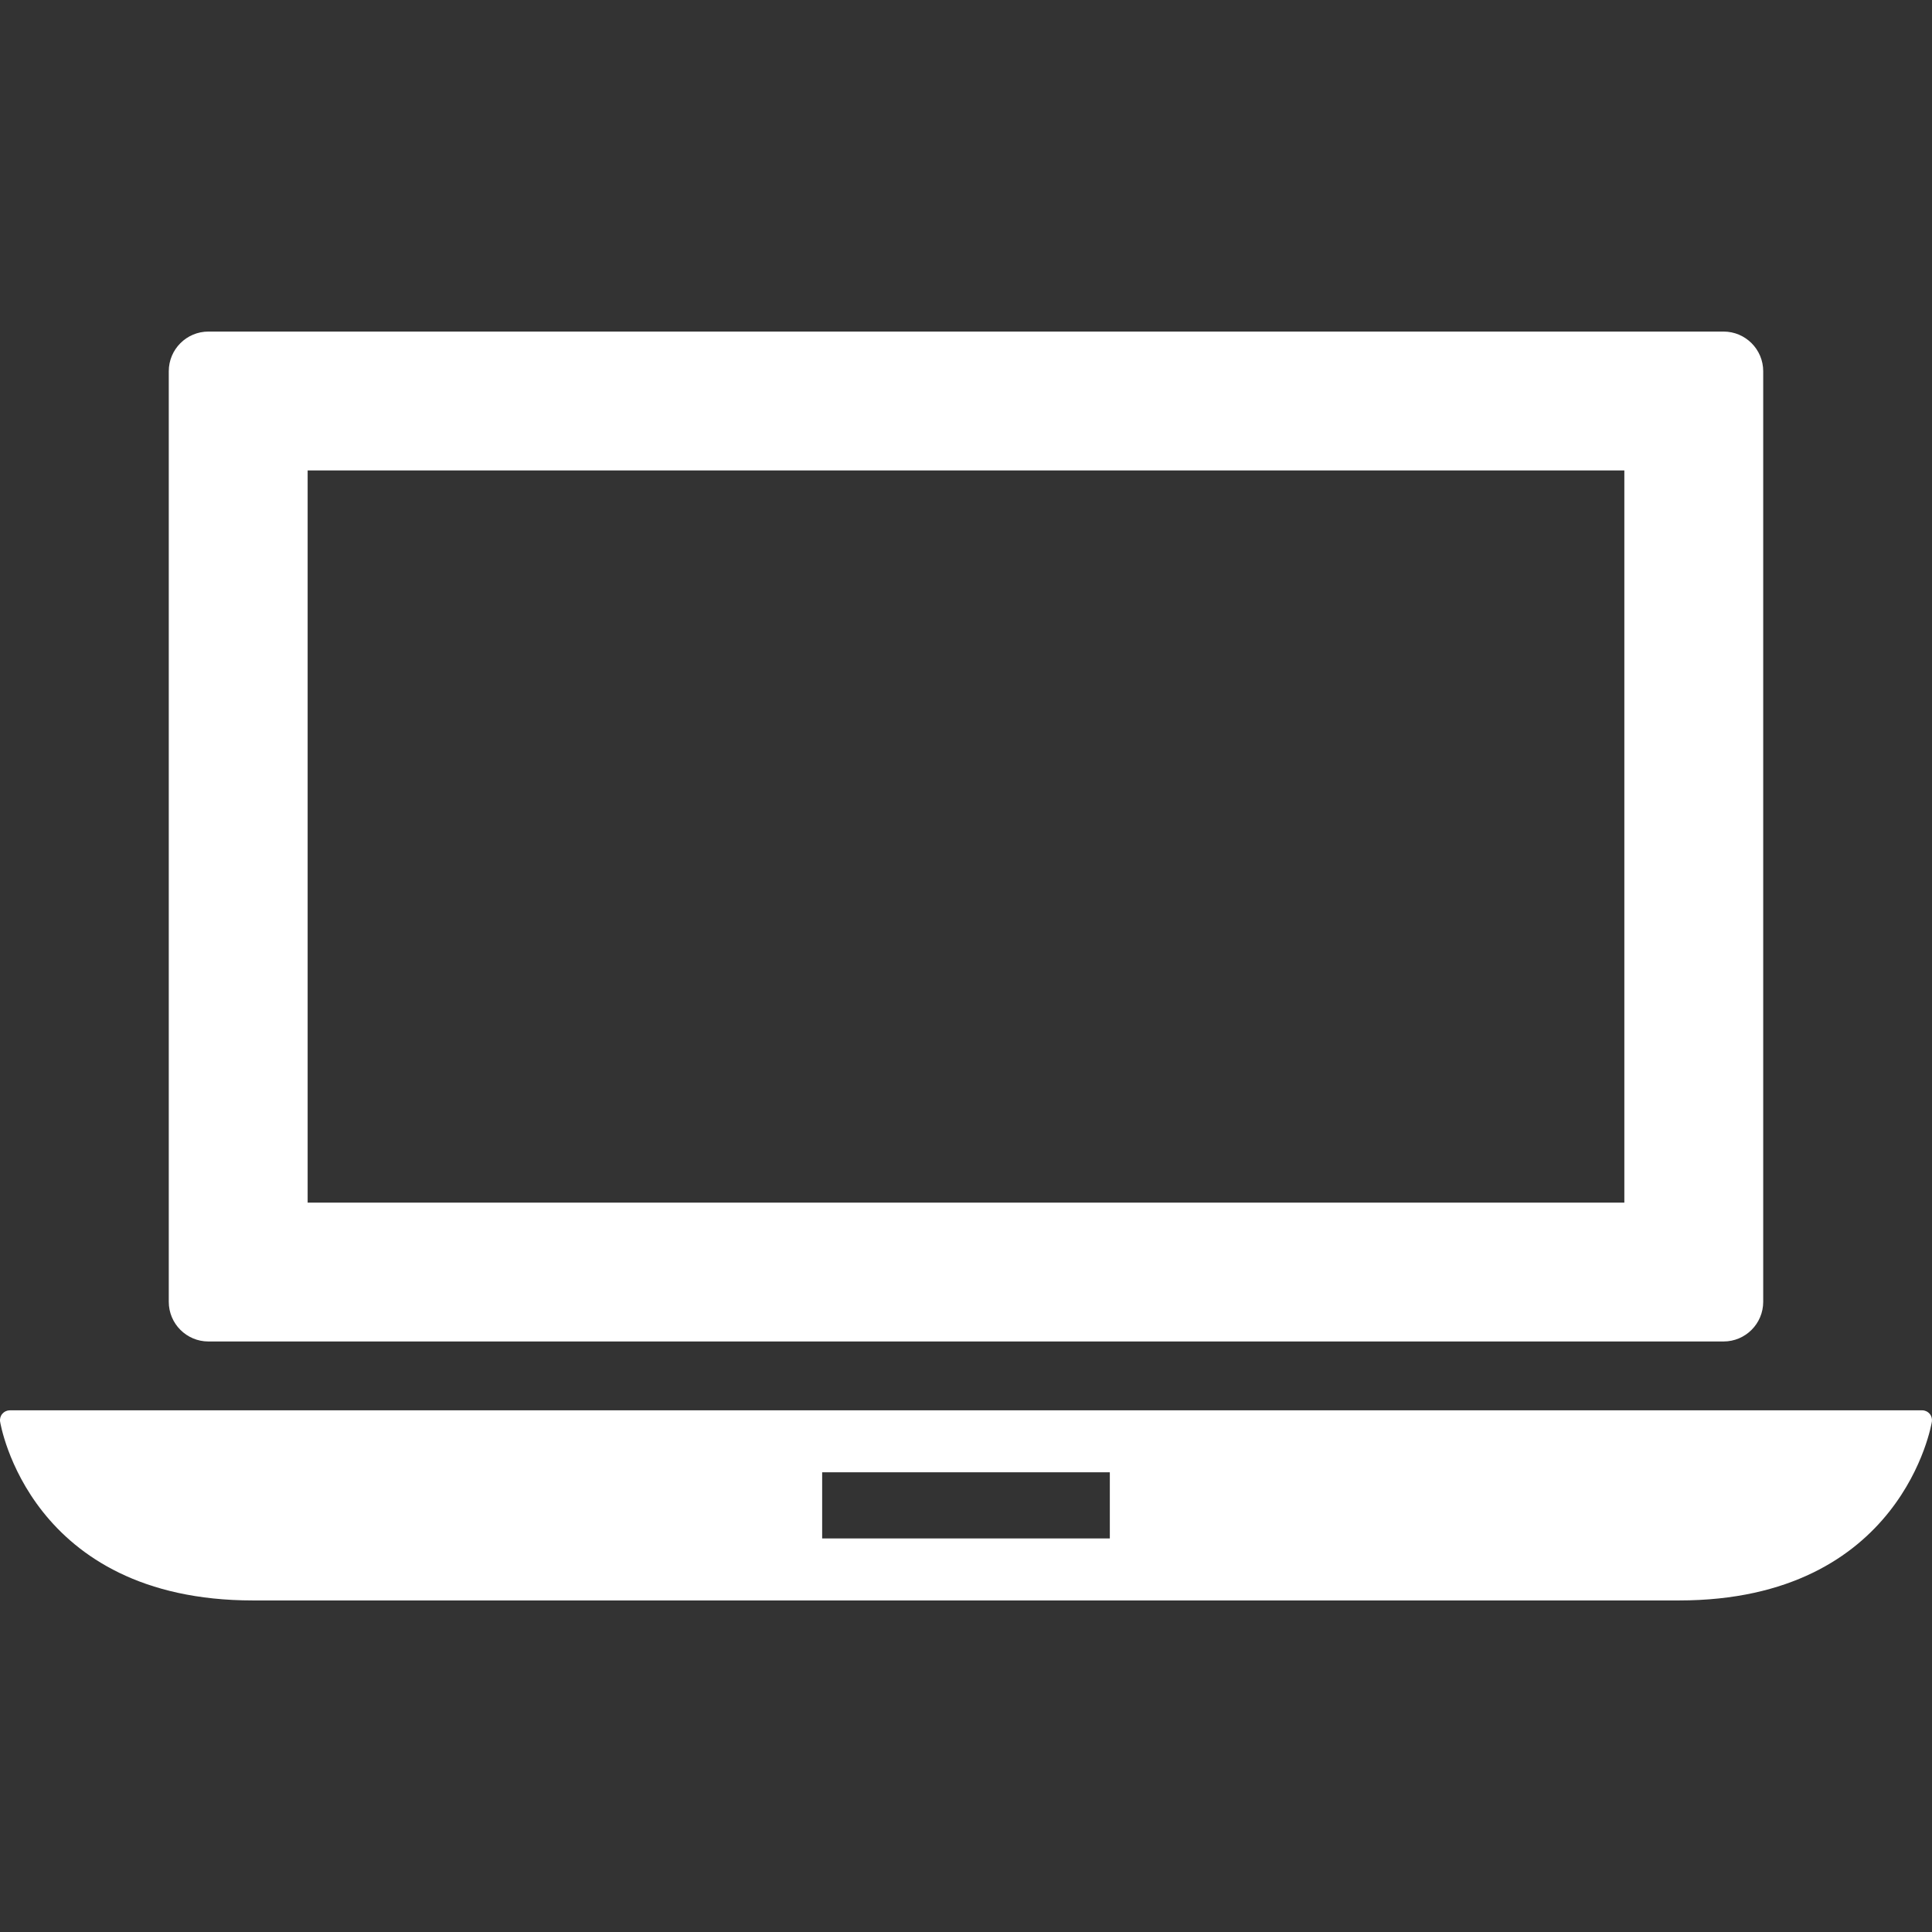 <?xml version="1.0"?>
<svg xmlns="http://www.w3.org/2000/svg" xmlns:xlink="http://www.w3.org/1999/xlink" version="1.1" id="Capa_1" x="0px" y="0px" width="512px" height="512px" viewBox="0 0 97.385 97.385" style="enable-background:new 0 0 97.385 97.385;" xml:space="preserve" class=""><rect x="0" y="0" width="97.385" height="97.385" fill="#333333" stroke="none"/><g><g>
	<g>
		<path d="M97.265,71.261c-0.093-0.108-0.23-0.172-0.374-0.172H0.494c-0.144,0-0.28,0.063-0.374,0.172    c-0.094,0.108-0.136,0.253-0.115,0.396c0.014,0.09,1.468,9.016,12.753,9.016h71.869c11.284,0,12.738-8.926,12.753-9.016    C97.4,71.514,97.358,71.369,97.265,71.261z M55.942,77.547h-14.5v-3.334h14.5V77.547z" data-original="#000000" class="active-path" data-old_color="#000000" fill="#FFFFFF"/>
		<path d="M10.507,67.619h76.37c1.104,0,2-0.896,2-2V18.713c0-1.104-0.896-2-2-2h-76.37c-1.104,0-2,0.896-2,2v46.906    C8.507,66.723,9.403,67.619,10.507,67.619z M15.507,23.713h66.37v36.906h-66.37V23.713z" data-original="#000000" class="active-path" data-old_color="#000000" fill="#FFFFFF"/>
	</g>
</g></g> </svg>
